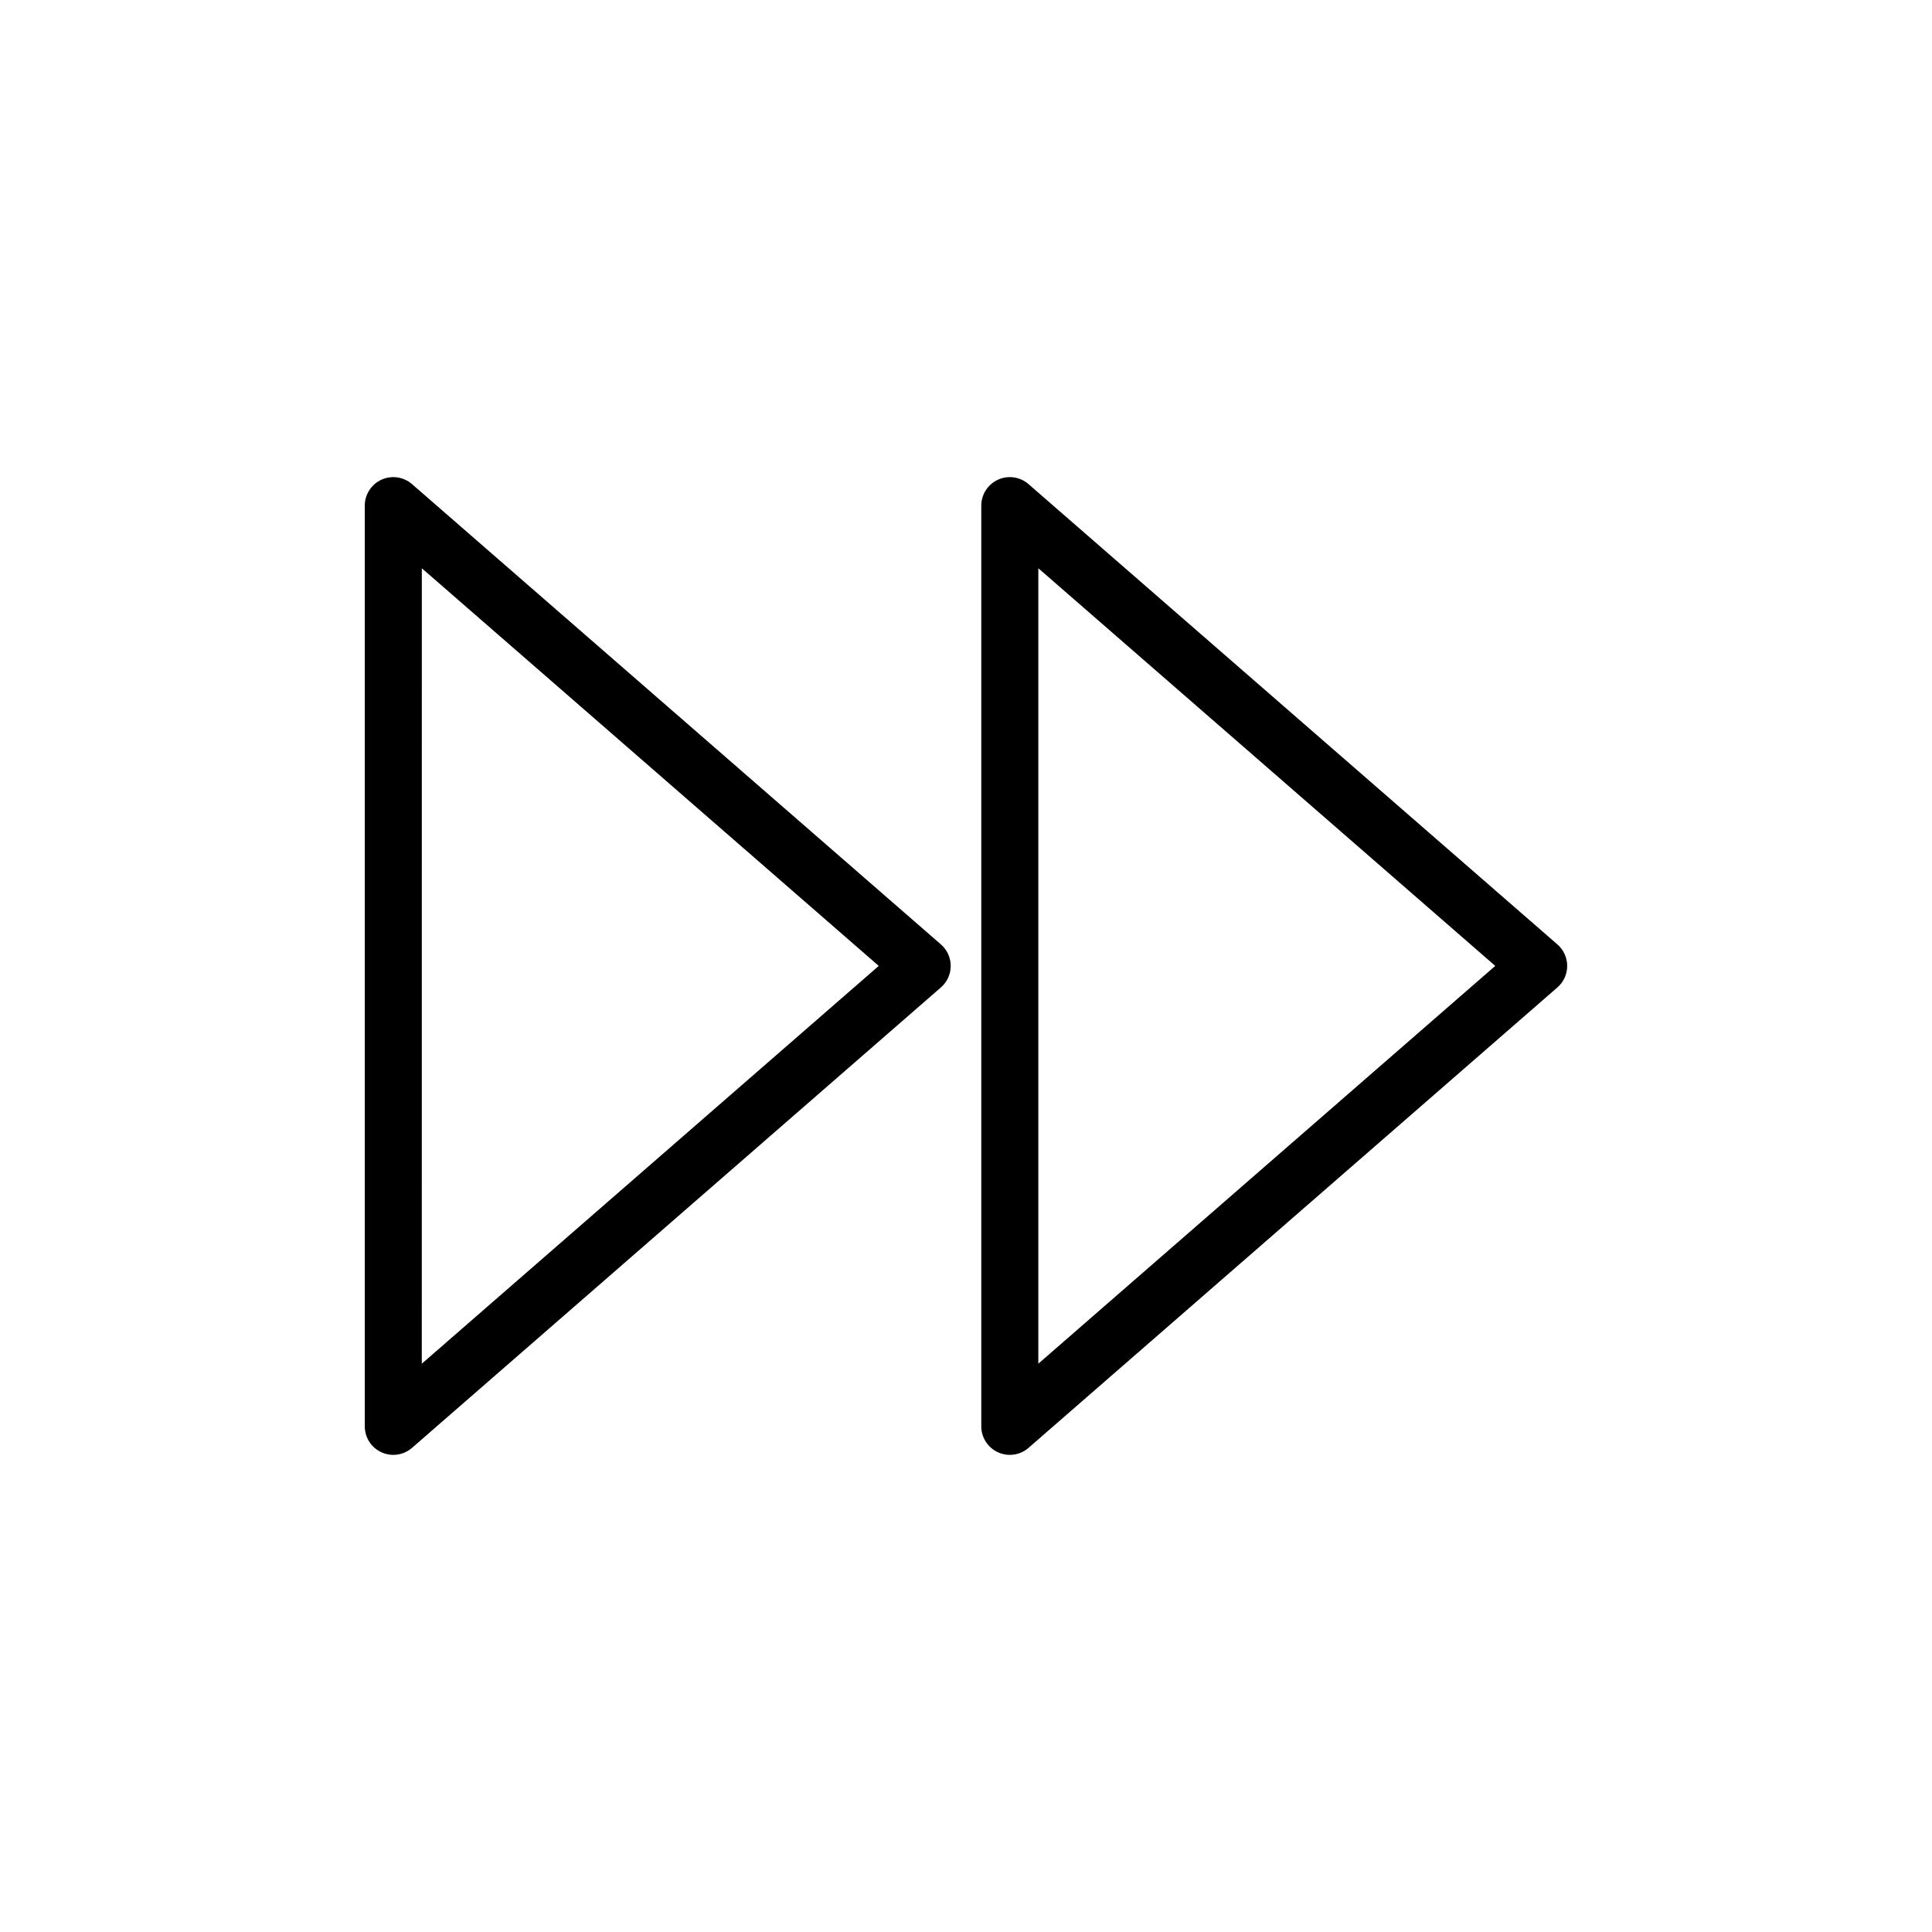 <?xml version="1.0" encoding="UTF-8"?>
<!-- The Best Svg Icon site in the world: iconSvg.co, Visit us! https://iconsvg.co -->
<svg fill="#000000" width="800px" height="800px" version="1.1" viewBox="144 144 512 512" xmlns="http://www.w3.org/2000/svg">
 <g>
  <path d="m416.57 272.3c-2.234-1.945-5.398-2.406-8.094-1.176-2.695 1.227-4.426 3.914-4.426 6.875v244c0.004 2.961 1.734 5.648 4.43 6.875 2.695 1.227 5.859 0.77 8.09-1.176l140.16-122.02c1.648-1.434 2.594-3.512 2.594-5.699s-0.945-4.266-2.598-5.699zm2.598 22.293 121.09 105.38-121.09 105.42z"/>
  <path d="m253.19 272.3c-2.234-1.945-5.398-2.406-8.094-1.176-2.695 1.227-4.426 3.914-4.426 6.875v244c0 2.961 1.73 5.648 4.426 6.875 2.695 1.227 5.859 0.77 8.094-1.176l140.16-122.02c1.652-1.434 2.598-3.512 2.598-5.699s-0.949-4.266-2.598-5.699zm2.598 22.297 121.09 105.38-121.1 105.42z"/>
 </g>
</svg>